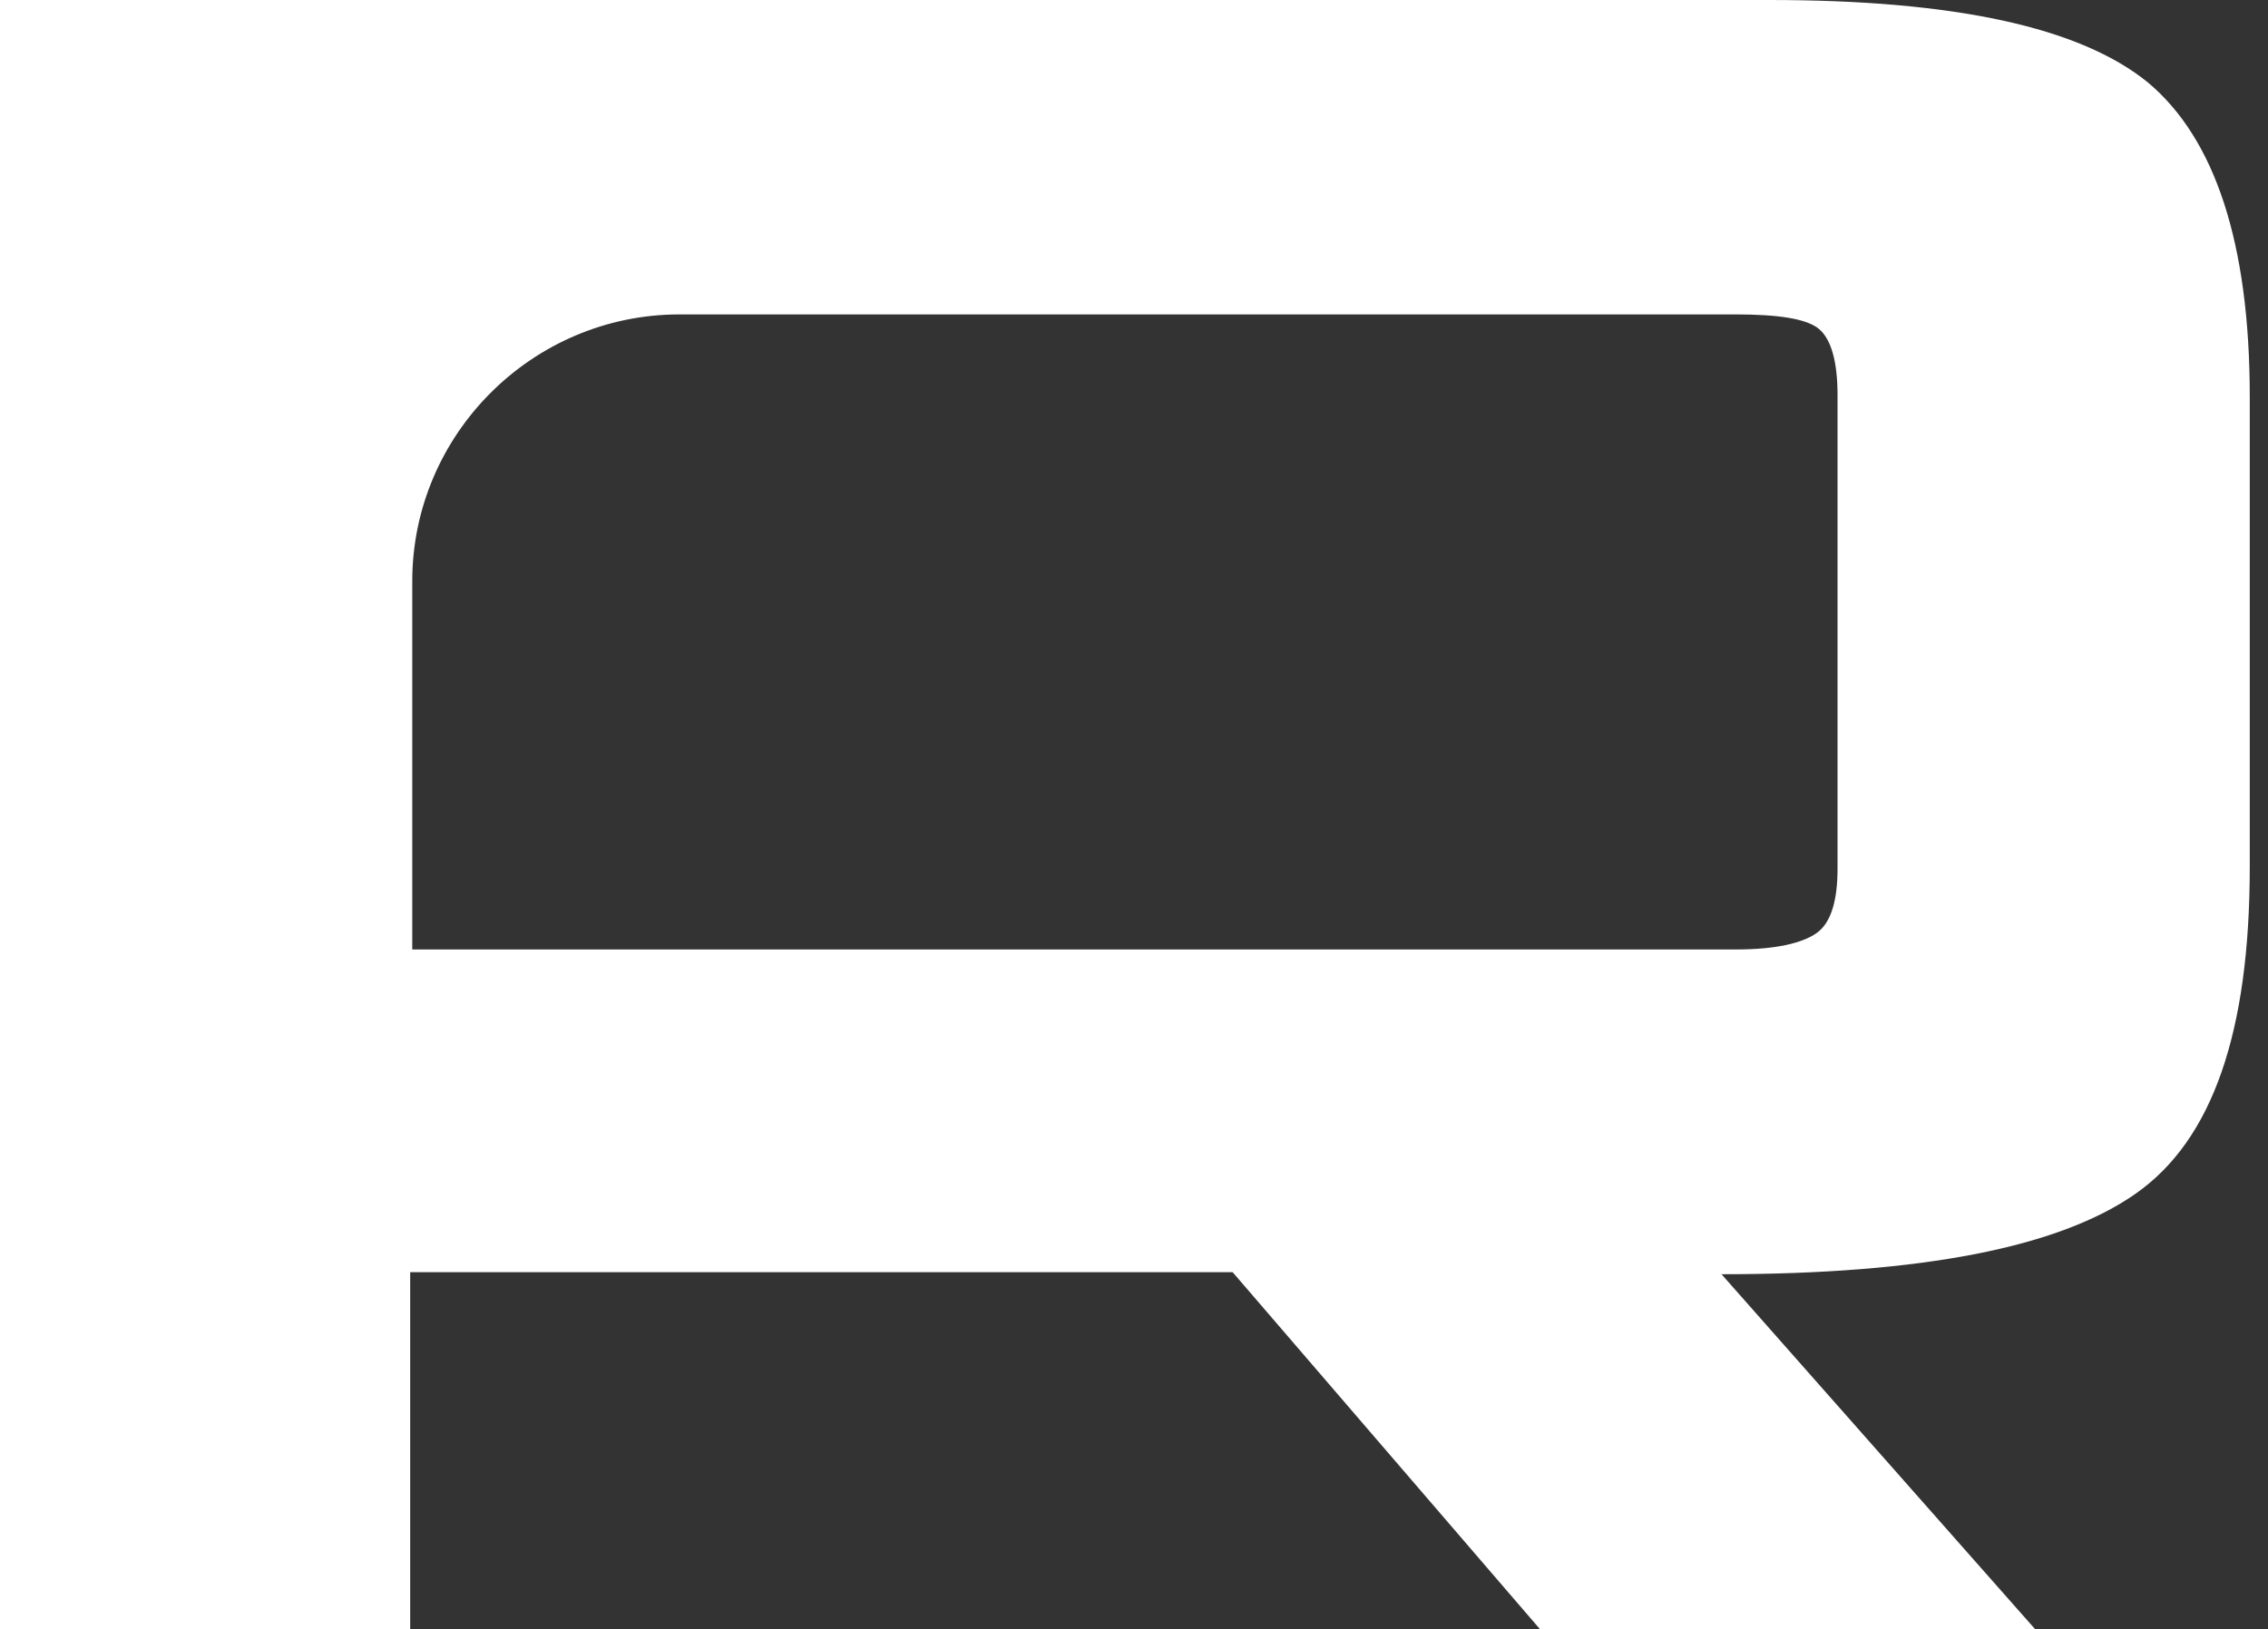 <svg xmlns="http://www.w3.org/2000/svg" width="135" height="97" viewBox="0 0 135 97" fill="none"><rect x="0" y="0" width="135" height="97" fill="#333333" stroke="none"/><g clip-path="url(#clip0_318_8591)"><path d="M146 124.877H115.666L73.37 75.739H24.416V100.492C24.416 113.916 13.441 124.877 0 124.877V0H105.308C116.282 0 123.804 1.601 127.873 4.926C131.819 8.251 133.915 14.409 133.915 23.645V51.601C133.915 61.453 131.696 67.857 127.133 71.059C122.571 74.261 114.432 75.862 102.471 75.862L145.877 125L146 124.877ZM109.377 51.724V23.522C109.377 21.551 109.007 20.197 108.267 19.581C107.527 18.965 105.801 18.719 103.335 18.719H40.446C31.691 18.719 24.539 25.862 24.539 34.606V56.527H103.335C105.677 56.527 107.28 56.157 108.143 55.542C109.007 54.926 109.377 53.571 109.377 51.724Z" fill="white"></path></g><defs><clipPath id="clip0_318_8591"><rect width="135" height="97" fill="white"></rect></clipPath></defs></svg>